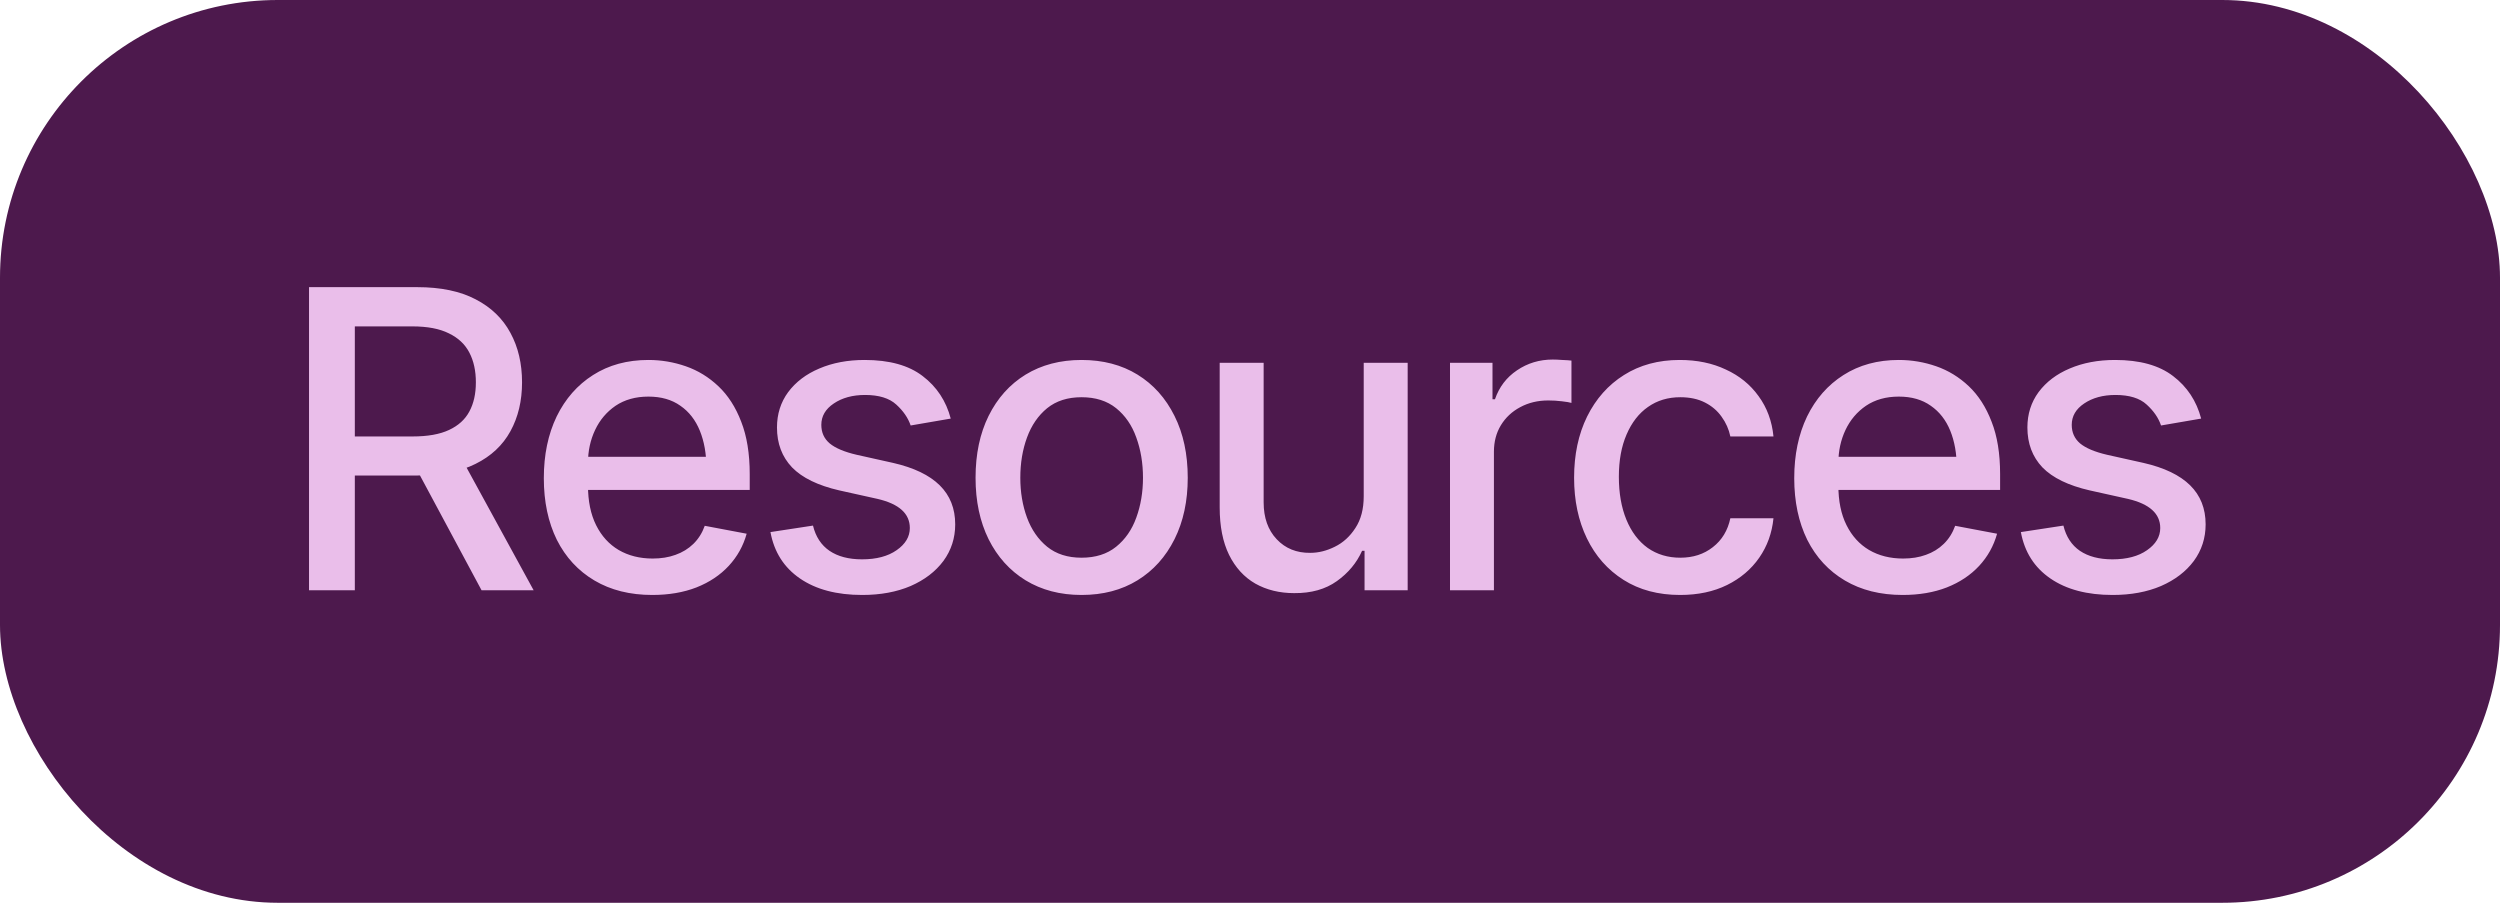 <svg width="72" height="26" viewBox="0 0 72 26" fill="none" xmlns="http://www.w3.org/2000/svg">
<rect width="72" height="26" rx="8" fill="#4D194D"/>
<path d="M8.9 17V8.27H12.018C12.693 8.27 13.254 8.387 13.699 8.621C14.145 8.852 14.479 9.174 14.701 9.588C14.924 9.998 15.035 10.473 15.035 11.012C15.035 11.543 14.924 12.012 14.701 12.418C14.479 12.824 14.143 13.139 13.693 13.361C13.248 13.584 12.685 13.695 12.006 13.695H9.656V12.57H11.883C12.316 12.57 12.666 12.508 12.932 12.383C13.201 12.258 13.396 12.08 13.518 11.85C13.643 11.619 13.705 11.34 13.705 11.012C13.705 10.68 13.643 10.395 13.518 10.156C13.393 9.914 13.195 9.729 12.926 9.6C12.66 9.467 12.31 9.4 11.877 9.4H10.219V17H8.9ZM13.869 17L11.754 13.057H13.213L15.369 17H13.869ZM18.785 17.135C18.145 17.135 17.59 16.996 17.121 16.719C16.652 16.441 16.291 16.051 16.037 15.547C15.787 15.039 15.662 14.447 15.662 13.771C15.662 13.1 15.785 12.508 16.031 11.996C16.281 11.484 16.631 11.086 17.08 10.801C17.533 10.512 18.064 10.367 18.674 10.367C19.045 10.367 19.404 10.428 19.752 10.549C20.1 10.67 20.412 10.861 20.689 11.123C20.967 11.385 21.186 11.725 21.346 12.143C21.51 12.56 21.592 13.065 21.592 13.654V14.111H16.383V13.156H20.936L20.344 13.473C20.344 13.07 20.281 12.715 20.156 12.406C20.031 12.098 19.844 11.857 19.594 11.685C19.348 11.51 19.041 11.422 18.674 11.422C18.307 11.422 17.992 11.51 17.73 11.685C17.473 11.861 17.275 12.094 17.139 12.383C17.002 12.672 16.934 12.988 16.934 13.332V13.982C16.934 14.432 17.012 14.812 17.168 15.125C17.324 15.438 17.541 15.676 17.818 15.84C18.1 16.004 18.426 16.086 18.797 16.086C19.039 16.086 19.258 16.051 19.453 15.98C19.652 15.91 19.824 15.805 19.969 15.664C20.113 15.523 20.223 15.35 20.297 15.143L21.504 15.371C21.406 15.723 21.234 16.031 20.988 16.297C20.742 16.562 20.432 16.77 20.057 16.918C19.686 17.062 19.262 17.135 18.785 17.135ZM27.381 12.055L26.227 12.254C26.152 12.035 26.014 11.834 25.811 11.65C25.611 11.467 25.312 11.375 24.914 11.375C24.555 11.375 24.254 11.457 24.012 11.621C23.773 11.781 23.654 11.986 23.654 12.236C23.654 12.455 23.734 12.633 23.895 12.77C24.059 12.906 24.318 13.016 24.674 13.098L25.723 13.332C26.32 13.469 26.768 13.684 27.064 13.977C27.361 14.27 27.51 14.645 27.51 15.102C27.51 15.496 27.396 15.848 27.17 16.156C26.943 16.461 26.629 16.701 26.227 16.877C25.824 17.049 25.359 17.135 24.832 17.135C24.098 17.135 23.5 16.977 23.039 16.66C22.578 16.344 22.295 15.898 22.189 15.324L23.414 15.137C23.492 15.457 23.65 15.699 23.889 15.863C24.131 16.027 24.443 16.109 24.826 16.109C25.24 16.109 25.572 16.021 25.822 15.846C26.076 15.67 26.203 15.457 26.203 15.207C26.203 14.793 25.895 14.514 25.277 14.369L24.17 14.123C23.557 13.982 23.104 13.762 22.811 13.461C22.521 13.156 22.377 12.773 22.377 12.312C22.377 11.926 22.484 11.586 22.699 11.293C22.918 11 23.217 10.773 23.596 10.613C23.979 10.449 24.414 10.367 24.902 10.367C25.613 10.367 26.17 10.521 26.572 10.83C26.979 11.139 27.248 11.547 27.381 12.055ZM31.148 17.135C30.535 17.135 29.998 16.994 29.537 16.713C29.08 16.432 28.725 16.037 28.471 15.529C28.221 15.021 28.096 14.432 28.096 13.76C28.096 13.08 28.221 12.486 28.471 11.979C28.725 11.467 29.08 11.07 29.537 10.789C29.998 10.508 30.535 10.367 31.148 10.367C31.766 10.367 32.303 10.508 32.76 10.789C33.217 11.07 33.572 11.467 33.826 11.979C34.08 12.486 34.207 13.08 34.207 13.76C34.207 14.432 34.08 15.021 33.826 15.529C33.572 16.037 33.217 16.432 32.76 16.713C32.303 16.994 31.766 17.135 31.148 17.135ZM31.148 16.062C31.551 16.062 31.883 15.957 32.145 15.746C32.406 15.535 32.6 15.256 32.725 14.908C32.853 14.557 32.918 14.174 32.918 13.76C32.918 13.338 32.853 12.951 32.725 12.6C32.6 12.248 32.406 11.967 32.145 11.756C31.883 11.545 31.551 11.44 31.148 11.44C30.75 11.44 30.42 11.545 30.158 11.756C29.9 11.967 29.707 12.248 29.578 12.6C29.449 12.951 29.385 13.338 29.385 13.76C29.385 14.174 29.449 14.557 29.578 14.908C29.707 15.256 29.9 15.535 30.158 15.746C30.42 15.957 30.75 16.062 31.148 16.062ZM39.275 14.293V10.449H40.541V17H39.299V15.863H39.228C39.072 16.211 38.83 16.502 38.502 16.736C38.174 16.971 37.764 17.086 37.272 17.082C36.85 17.082 36.477 16.99 36.152 16.807C35.832 16.623 35.58 16.348 35.397 15.98C35.217 15.613 35.127 15.158 35.127 14.615V10.449H36.393V14.469C36.393 14.91 36.518 15.264 36.768 15.529C37.018 15.795 37.34 15.926 37.734 15.922C37.973 15.922 38.209 15.863 38.443 15.746C38.682 15.629 38.879 15.449 39.035 15.207C39.195 14.965 39.275 14.66 39.275 14.293ZM41.76 17V10.449H42.984V11.498H43.055C43.176 11.146 43.387 10.869 43.688 10.666C43.992 10.459 44.336 10.355 44.719 10.355C44.797 10.355 44.889 10.359 44.994 10.367C45.103 10.371 45.191 10.377 45.258 10.385V11.604C45.207 11.588 45.115 11.572 44.982 11.557C44.853 11.541 44.723 11.533 44.59 11.533C44.289 11.533 44.02 11.598 43.781 11.727C43.547 11.852 43.361 12.025 43.225 12.248C43.092 12.467 43.025 12.721 43.025 13.01V17H41.76ZM48.387 17.135C47.758 17.135 47.215 16.99 46.758 16.701C46.301 16.412 45.949 16.014 45.703 15.506C45.457 14.998 45.334 14.416 45.334 13.76C45.334 13.092 45.459 12.504 45.709 11.996C45.963 11.484 46.316 11.086 46.77 10.801C47.227 10.512 47.762 10.367 48.375 10.367C48.875 10.367 49.318 10.459 49.705 10.643C50.096 10.822 50.41 11.078 50.648 11.41C50.891 11.742 51.033 12.129 51.076 12.57H49.834C49.791 12.363 49.707 12.174 49.582 12.002C49.461 11.83 49.301 11.693 49.102 11.592C48.902 11.49 48.666 11.44 48.393 11.44C48.037 11.44 47.727 11.533 47.461 11.721C47.199 11.904 46.994 12.168 46.846 12.512C46.697 12.855 46.623 13.262 46.623 13.73C46.623 14.203 46.695 14.615 46.84 14.967C46.984 15.318 47.19 15.59 47.455 15.781C47.725 15.969 48.037 16.062 48.393 16.062C48.76 16.062 49.072 15.961 49.33 15.758C49.592 15.555 49.76 15.277 49.834 14.926H51.076C51.033 15.352 50.897 15.73 50.666 16.062C50.435 16.395 50.127 16.656 49.74 16.848C49.353 17.039 48.902 17.135 48.387 17.135ZM54.797 17.135C54.156 17.135 53.602 16.996 53.133 16.719C52.664 16.441 52.303 16.051 52.049 15.547C51.799 15.039 51.674 14.447 51.674 13.771C51.674 13.1 51.797 12.508 52.043 11.996C52.293 11.484 52.643 11.086 53.092 10.801C53.545 10.512 54.076 10.367 54.685 10.367C55.057 10.367 55.416 10.428 55.764 10.549C56.111 10.67 56.424 10.861 56.701 11.123C56.978 11.385 57.197 11.725 57.357 12.143C57.522 12.56 57.603 13.065 57.603 13.654V14.111H52.395V13.156H56.947L56.355 13.473C56.355 13.07 56.293 12.715 56.168 12.406C56.043 12.098 55.855 11.857 55.605 11.685C55.359 11.51 55.053 11.422 54.685 11.422C54.318 11.422 54.004 11.51 53.742 11.685C53.484 11.861 53.287 12.094 53.15 12.383C53.014 12.672 52.945 12.988 52.945 13.332V13.982C52.945 14.432 53.023 14.812 53.18 15.125C53.336 15.438 53.553 15.676 53.83 15.84C54.111 16.004 54.438 16.086 54.809 16.086C55.051 16.086 55.27 16.051 55.465 15.98C55.664 15.91 55.836 15.805 55.98 15.664C56.125 15.523 56.234 15.35 56.309 15.143L57.516 15.371C57.418 15.723 57.246 16.031 57 16.297C56.754 16.562 56.443 16.77 56.068 16.918C55.697 17.062 55.273 17.135 54.797 17.135ZM63.393 12.055L62.238 12.254C62.164 12.035 62.025 11.834 61.822 11.65C61.623 11.467 61.324 11.375 60.926 11.375C60.566 11.375 60.266 11.457 60.023 11.621C59.785 11.781 59.666 11.986 59.666 12.236C59.666 12.455 59.746 12.633 59.906 12.77C60.07 12.906 60.33 13.016 60.685 13.098L61.734 13.332C62.332 13.469 62.779 13.684 63.076 13.977C63.373 14.27 63.522 14.645 63.522 15.102C63.522 15.496 63.408 15.848 63.182 16.156C62.955 16.461 62.641 16.701 62.238 16.877C61.836 17.049 61.371 17.135 60.844 17.135C60.109 17.135 59.512 16.977 59.051 16.66C58.59 16.344 58.307 15.898 58.201 15.324L59.426 15.137C59.504 15.457 59.662 15.699 59.9 15.863C60.143 16.027 60.455 16.109 60.838 16.109C61.252 16.109 61.584 16.021 61.834 15.846C62.088 15.67 62.215 15.457 62.215 15.207C62.215 14.793 61.906 14.514 61.289 14.369L60.182 14.123C59.568 13.982 59.115 13.762 58.822 13.461C58.533 13.156 58.389 12.773 58.389 12.312C58.389 11.926 58.496 11.586 58.711 11.293C58.93 11 59.228 10.773 59.607 10.613C59.99 10.449 60.426 10.367 60.914 10.367C61.625 10.367 62.182 10.521 62.584 10.83C62.99 11.139 63.26 11.547 63.393 12.055Z" fill="#EABEEA"/>
</svg>
